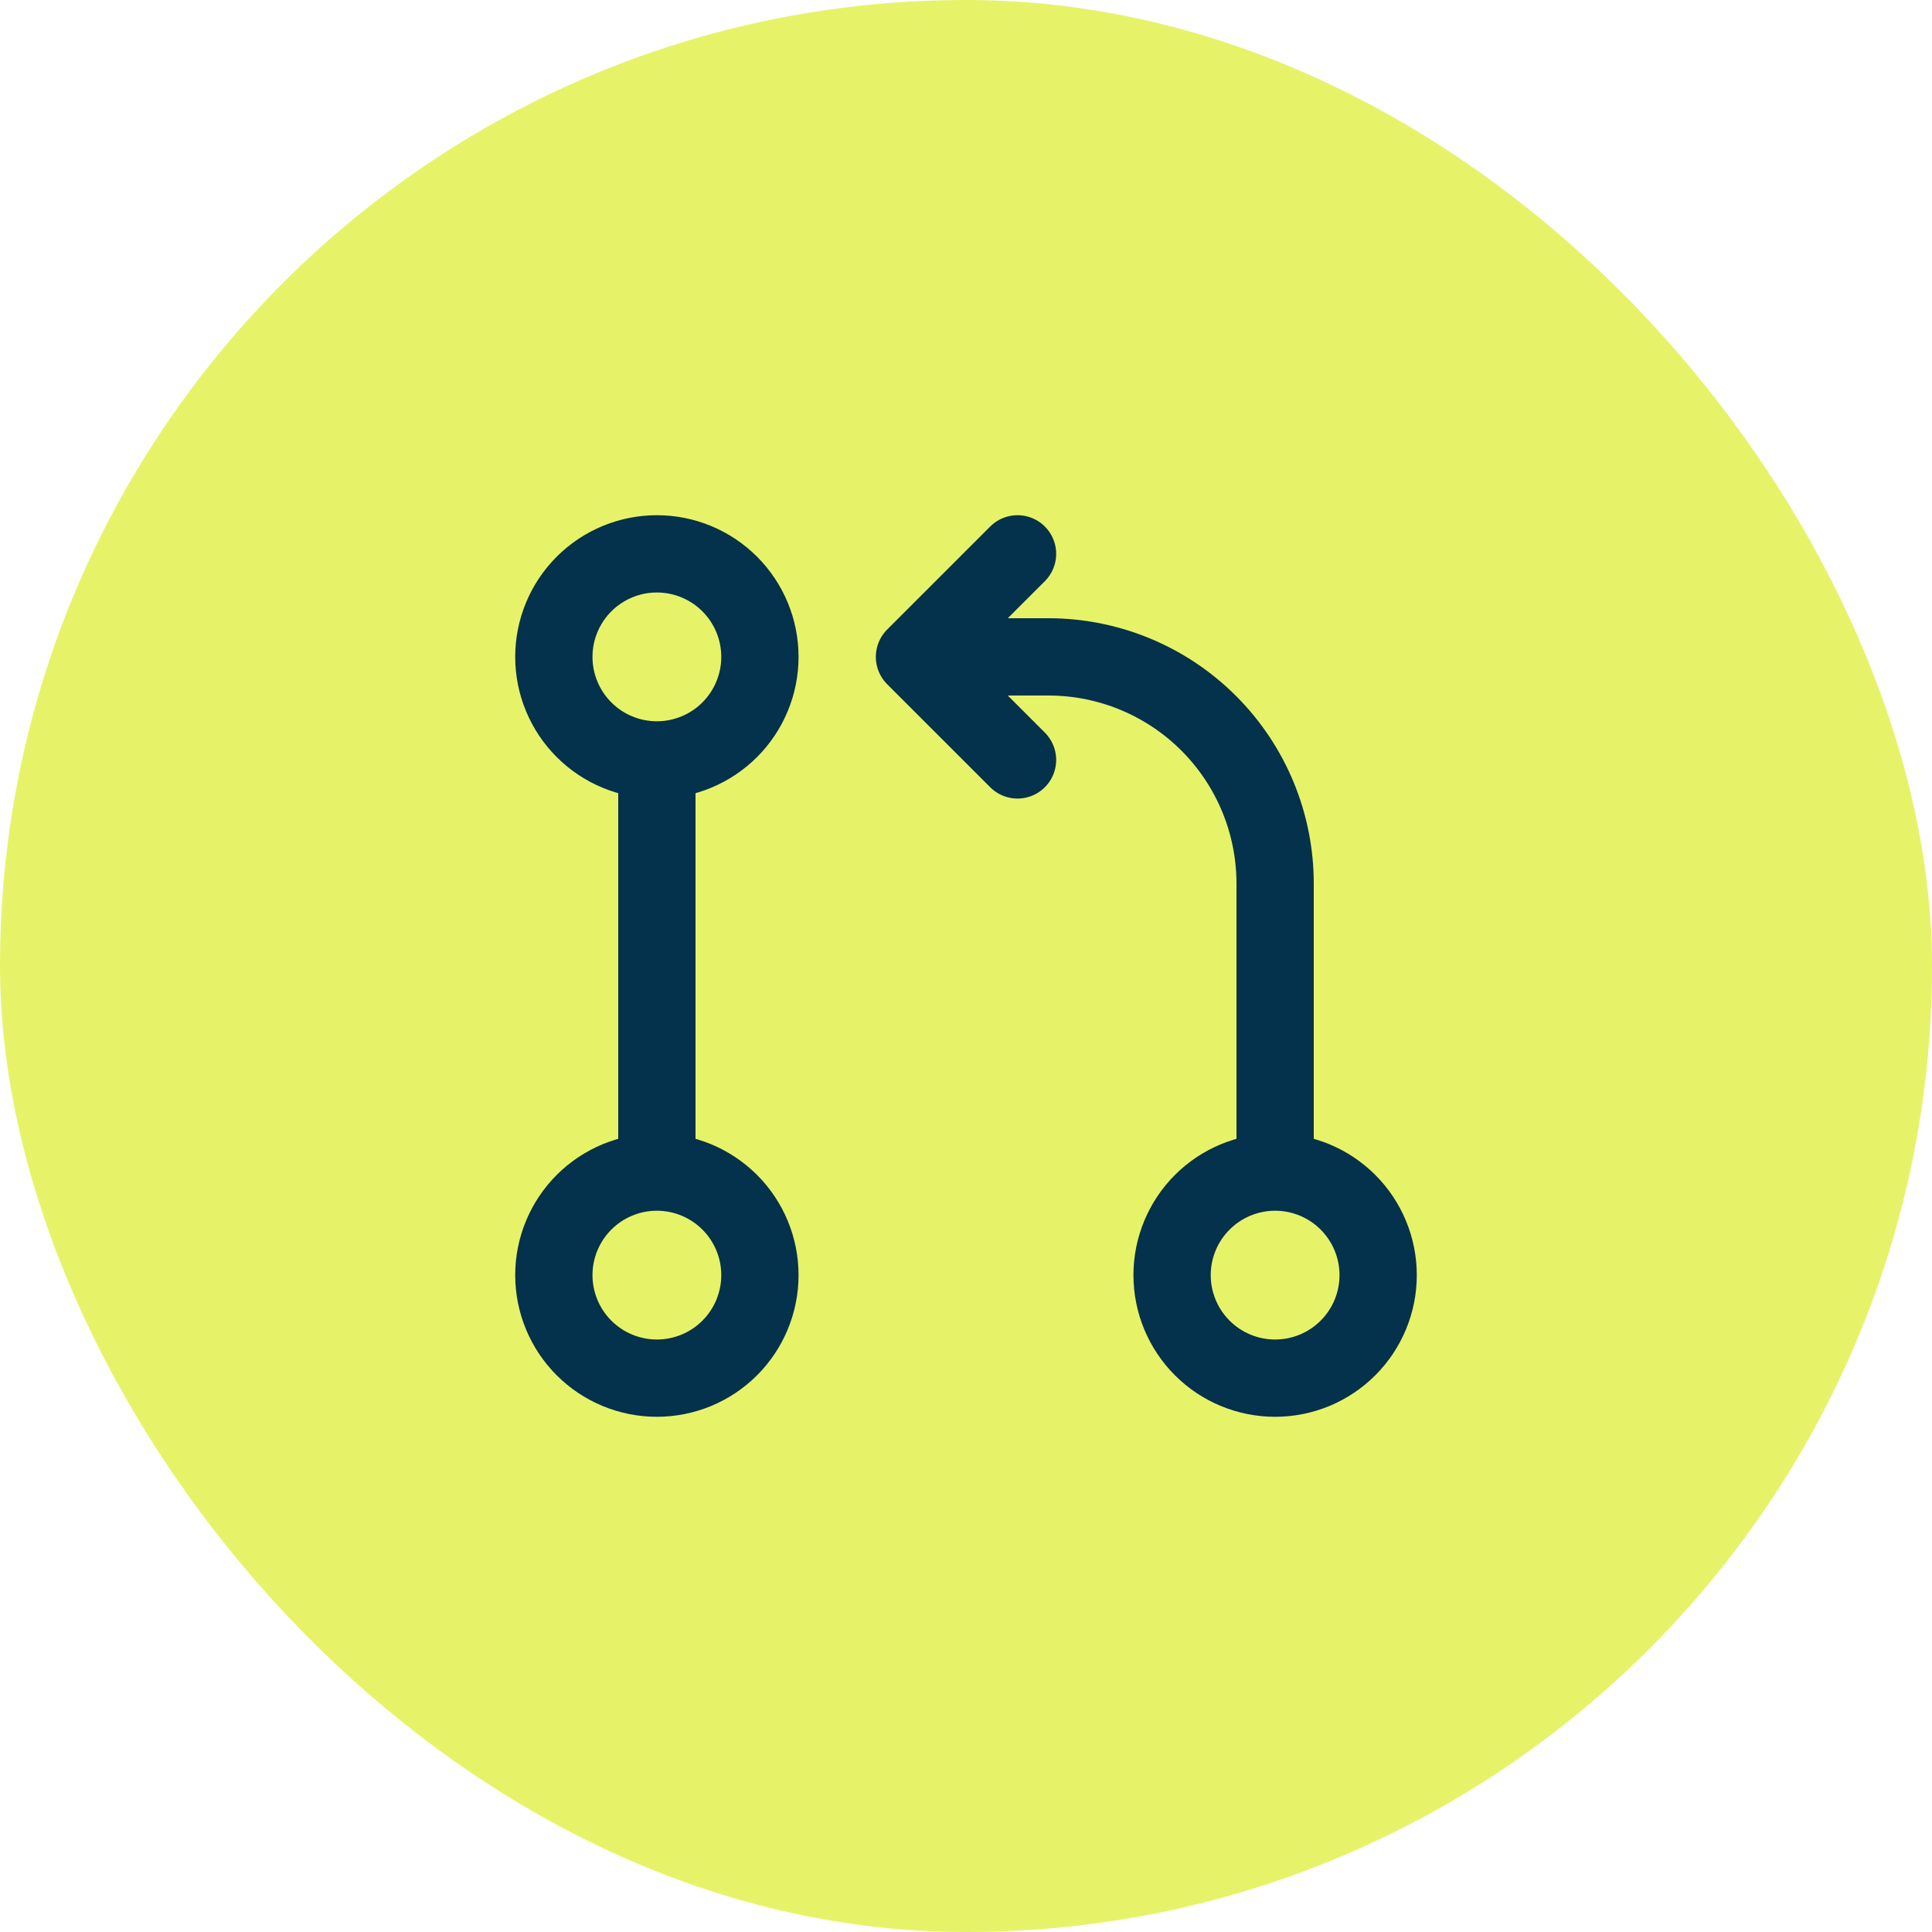 <svg xmlns="http://www.w3.org/2000/svg" width="100" height="100" viewBox="0 0 100 100" fill="none"><rect width="100" height="100" rx="50" fill="#E6F369"></rect><path d="M66 60.667V45.733C66 42.621 64.764 39.637 62.563 37.437C60.363 35.236 57.379 34 54.267 34H47.333M66 60.667C64.585 60.667 63.229 61.229 62.229 62.229C61.229 63.229 60.667 64.586 60.667 66C60.667 67.415 61.229 68.771 62.229 69.771C63.229 70.772 64.585 71.333 66 71.333C67.415 71.333 68.771 70.772 69.771 69.771C70.771 68.771 71.333 67.415 71.333 66C71.333 64.586 70.771 63.229 69.771 62.229C68.771 61.229 67.415 60.667 66 60.667ZM47.333 34L52.667 28.667M47.333 34L52.667 39.333M34 60.667C32.586 60.667 31.229 61.229 30.229 62.229C29.229 63.229 28.667 64.586 28.667 66C28.667 67.415 29.229 68.771 30.229 69.771C31.229 70.772 32.586 71.333 34 71.333C35.414 71.333 36.771 70.772 37.771 69.771C38.771 68.771 39.333 67.415 39.333 66C39.333 64.586 38.771 63.229 37.771 62.229C36.771 61.229 35.414 60.667 34 60.667ZM34 60.667V39.333M34 39.333C35.414 39.333 36.771 38.772 37.771 37.771C38.771 36.771 39.333 35.415 39.333 34C39.333 32.586 38.771 31.229 37.771 30.229C36.771 29.229 35.414 28.667 34 28.667C32.586 28.667 31.229 29.229 30.229 30.229C29.229 31.229 28.667 32.586 28.667 34C28.667 35.415 29.229 36.771 30.229 37.771C31.229 38.772 32.586 39.333 34 39.333Z" stroke="#04314B" stroke-width="4" stroke-miterlimit="10" stroke-linecap="round" stroke-linejoin="round"></path></svg>